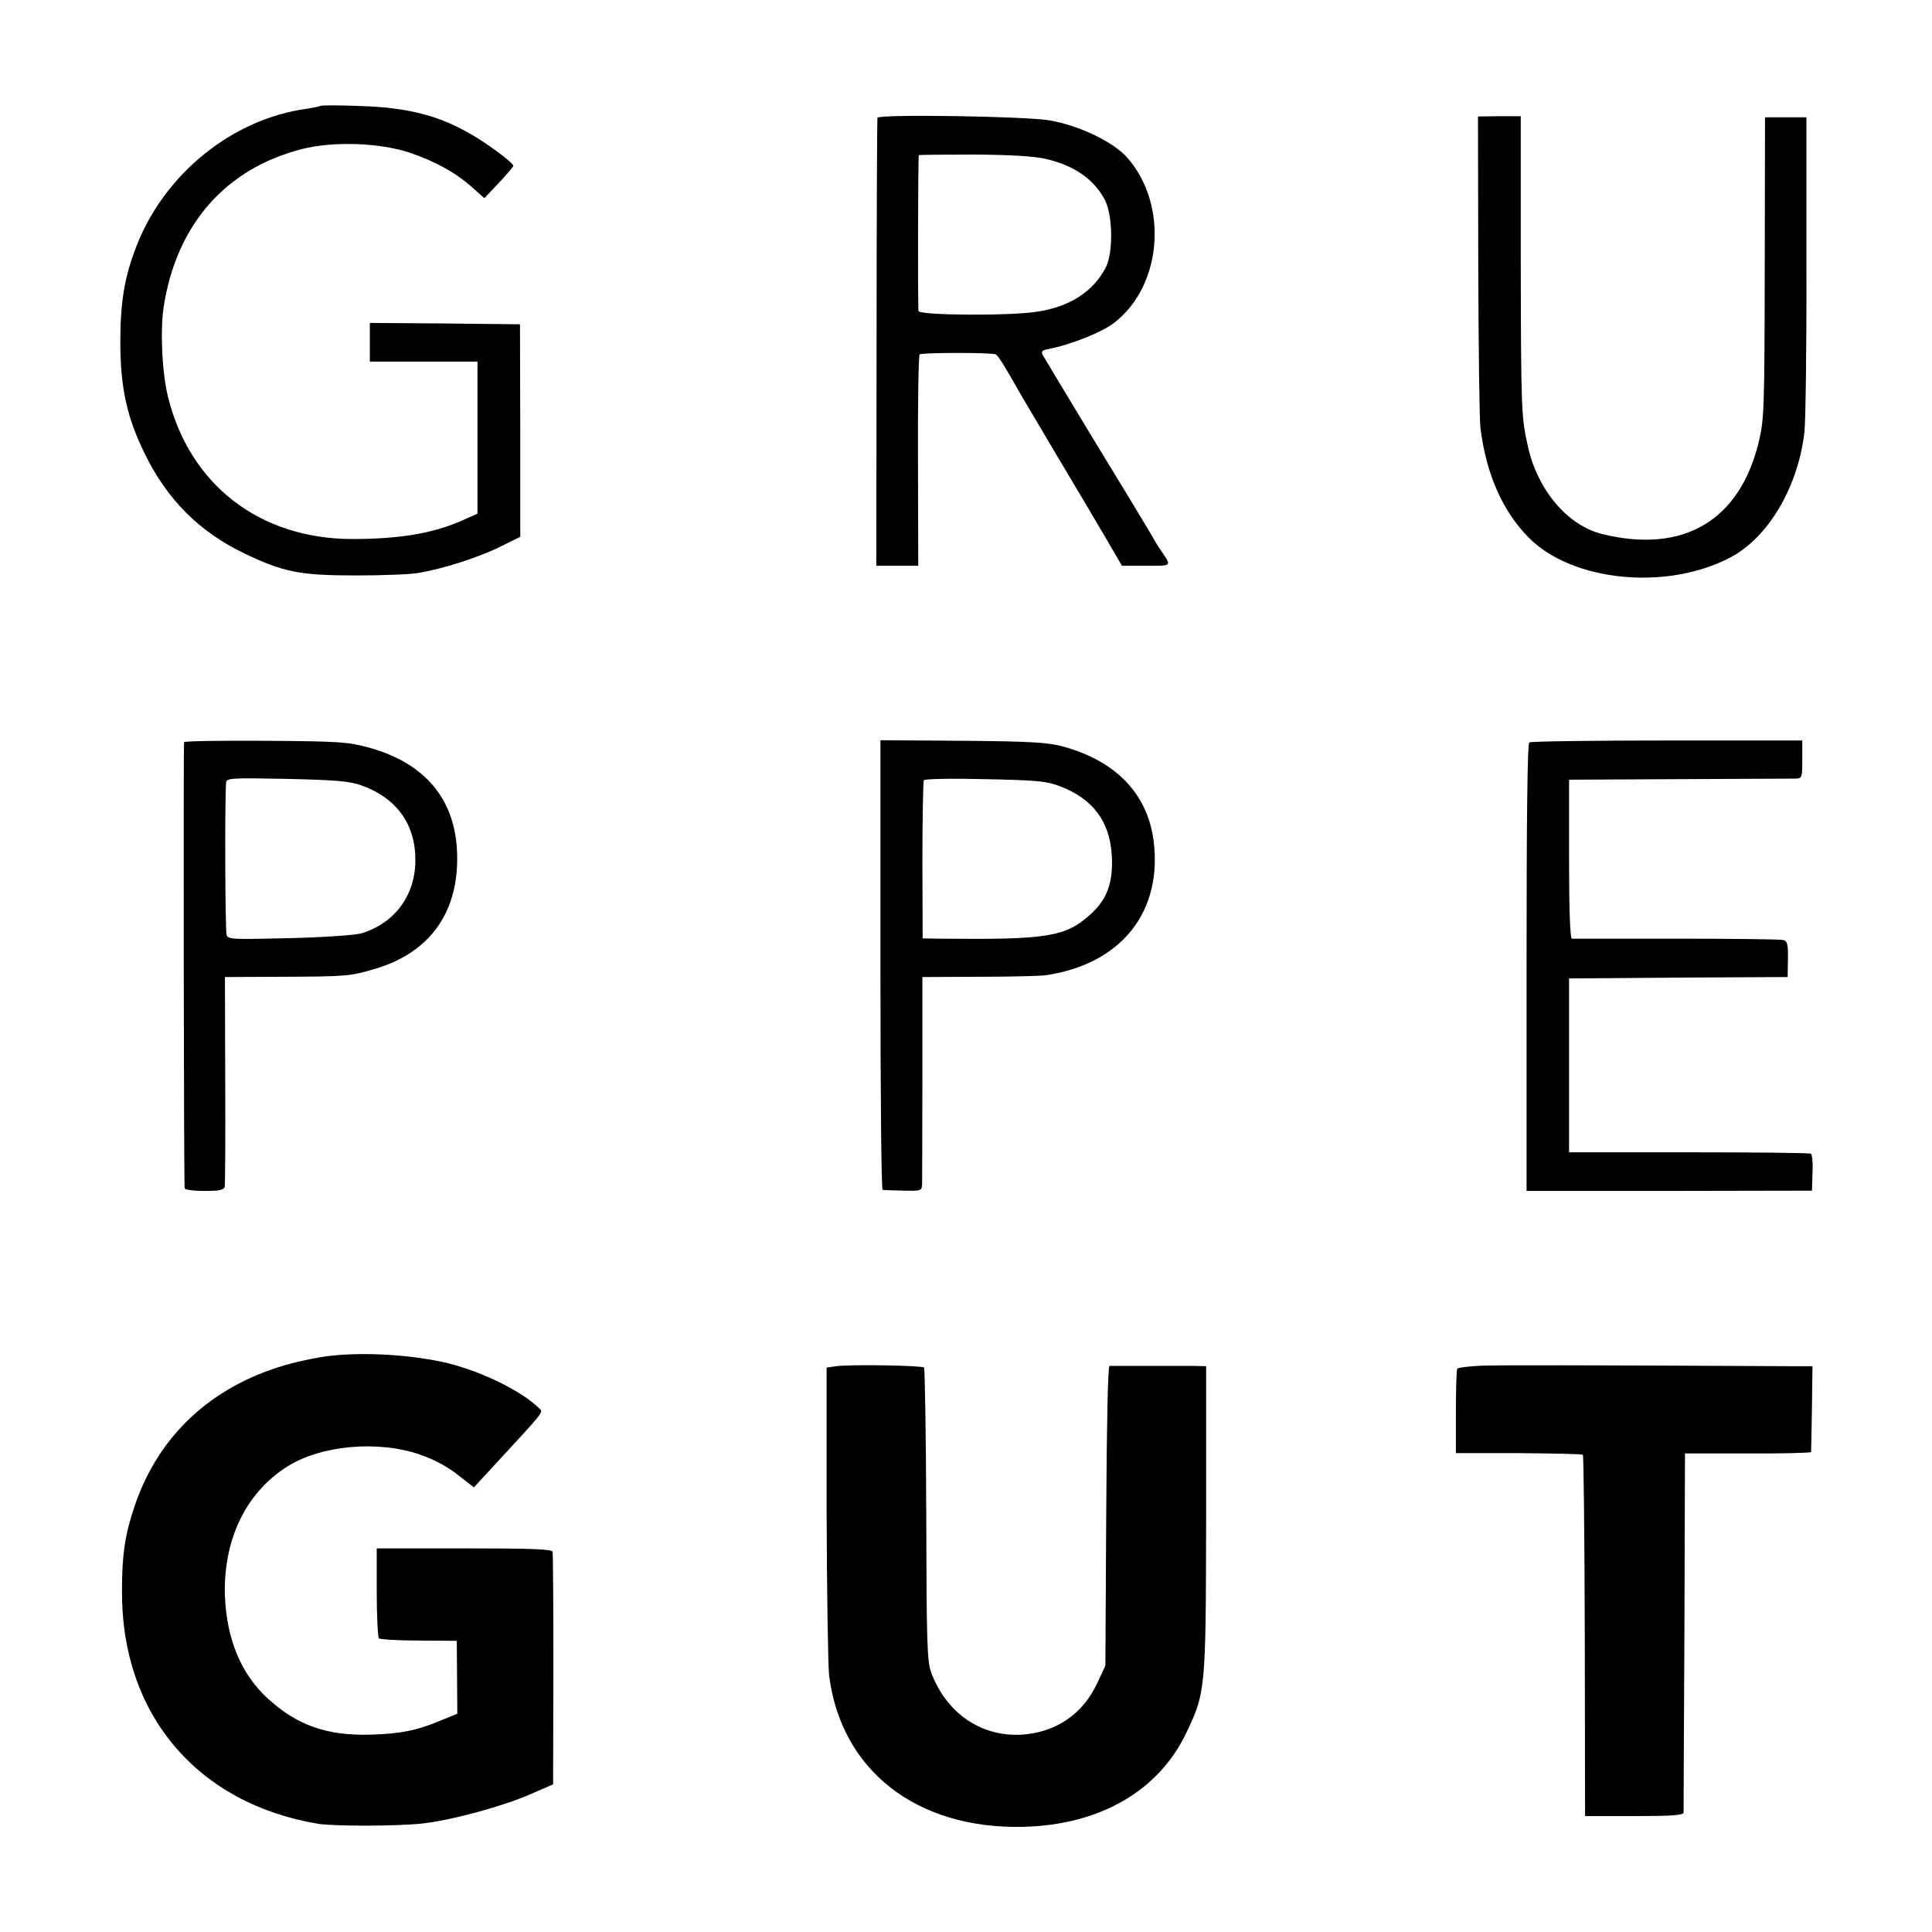 <?xml version="1.0" standalone="no"?>
<!DOCTYPE svg PUBLIC "-//W3C//DTD SVG 20010904//EN"
 "http://www.w3.org/TR/2001/REC-SVG-20010904/DTD/svg10.dtd">
<svg version="1.0" xmlns="http://www.w3.org/2000/svg"
 width="700pt" height="700pt" viewBox="0 0 700 700"
 preserveAspectRatio="xMidYMid meet">
<g transform="translate(0,700) scale(0.1,-0.1)"
fill="#000000" stroke="none">
<path d="M1159 6616 c-2 -2 -23 -6 -47 -10 -268 -36 -514 -234 -616 -494 -45
-113 -60 -206 -60 -352 0 -165 24 -273 89 -405 81 -165 196 -281 360 -360 142
-68 201 -80 405 -80 96 0 198 4 225 9 87 14 218 56 295 94 l75 37 0 385 -1
385 -272 3 -272 2 0 -70 0 -70 195 0 195 0 0 -276 0 -275 -56 -25 c-106 -47
-228 -67 -399 -67 -334 1 -587 196 -666 514 -22 87 -29 242 -16 327 46 298
224 501 501 572 115 29 281 23 390 -13 94 -32 168 -73 227 -126 l44 -39 53 56
c28 30 52 58 52 61 -1 13 -108 91 -170 124 -112 62 -224 88 -386 93 -77 3
-142 3 -145 0z"/>
<path d="M3179 6573 c-1 -4 -3 -371 -3 -815 l-1 -808 76 0 76 0 -1 381 c-1
209 2 383 6 385 12 7 264 7 276 0 9 -5 33 -44 88 -141 6 -11 65 -110 130 -220
66 -110 146 -246 179 -302 l60 -103 88 0 c94 0 92 -2 57 50 -10 14 -27 41 -37
60 -11 19 -102 170 -203 335 -100 165 -186 308 -191 317 -8 14 -4 19 18 23 80
15 195 61 238 94 175 133 200 427 50 599 -50 57 -173 117 -283 136 -91 15
-621 23 -623 9z m611 -149 c103 -24 173 -73 213 -148 29 -55 31 -193 3 -246
-45 -86 -129 -141 -246 -159 -96 -16 -427 -14 -432 2 -3 9 -2 553 1 565 1 1
91 2 201 2 133 -1 219 -6 260 -16z"/>
<path d="M5356 6042 c1 -295 4 -562 8 -592 20 -166 80 -302 175 -398 156 -158
495 -193 726 -74 140 71 250 256 273 458 4 39 8 311 7 605 l0 534 -75 0 -75 0
-1 -545 c-1 -516 -2 -550 -22 -632 -69 -285 -273 -405 -567 -333 -125 31 -234
159 -269 317 -24 107 -25 129 -26 670 l0 527 -77 0 -78 -1 1 -536z"/>
<path d="M667 4311 c-3 -5 -1 -1593 2 -1616 0 -6 32 -10 71 -10 54 0 71 3 74
15 2 8 3 183 2 388 l-1 372 210 1 c234 1 243 2 335 29 201 60 305 209 296 424
-8 192 -117 321 -318 377 -77 21 -105 23 -376 25 -161 1 -294 -1 -295 -5z
m638 -155 c130 -45 200 -140 200 -272 0 -127 -73 -227 -193 -265 -21 -7 -136
-15 -261 -18 -204 -5 -224 -5 -230 11 -5 13 -7 474 -2 551 1 18 12 19 219 15
172 -4 227 -8 267 -22z"/>
<path d="M3190 3504 c0 -448 3 -814 8 -815 4 -1 37 -2 75 -3 65 -1 67 -1 68
24 0 14 1 188 1 388 l0 362 207 1 c113 0 220 3 236 5 277 39 430 231 394 493
-24 168 -138 285 -330 337 -53 14 -116 18 -361 20 l-298 2 0 -814z m651 647
c118 -45 179 -126 187 -247 6 -98 -15 -160 -74 -214 -92 -85 -156 -95 -550
-91 l-61 1 -1 283 c0 155 3 286 5 290 3 5 103 7 222 4 191 -4 223 -7 272 -26z"/>
<path d="M5541 4310 c-7 -4 -10 -275 -10 -815 l0 -810 517 0 517 1 2 64 c2 35
-1 67 -6 70 -6 3 -205 5 -443 5 l-433 0 0 315 0 315 396 3 396 2 1 65 c1 52
-2 65 -16 69 -9 3 -183 5 -387 5 -203 0 -374 0 -380 0 -6 1 -10 104 -10 289
l0 287 400 2 c220 1 410 2 423 2 21 1 22 5 22 69 l0 69 -490 0 c-269 0 -494
-3 -499 -7z"/>
<path d="M1200 2088 c-41 -4 -114 -19 -163 -33 -269 -77 -461 -254 -548 -508
-36 -106 -47 -176 -47 -313 -2 -445 272 -769 711 -842 57 -9 285 -9 376 1 104
11 291 62 390 105 l85 37 1 415 c0 228 -1 421 -3 428 -3 9 -76 12 -321 12
l-316 0 0 -159 c0 -88 4 -163 8 -167 4 -4 69 -8 145 -8 l137 -1 1 -132 1 -132
-61 -25 c-85 -36 -146 -48 -255 -51 -158 -4 -265 34 -372 132 -96 89 -147 213
-154 368 -7 202 73 373 222 469 121 79 330 99 484 46 52 -18 101 -44 138 -74
l58 -45 85 92 c168 182 167 180 153 193 -65 66 -226 143 -355 170 -123 26
-279 35 -400 22z"/>
<path d="M3030 2050 l-35 -5 0 -525 c1 -289 5 -554 9 -590 43 -344 316 -557
701 -549 278 6 492 129 593 340 70 147 71 155 72 776 l0 553 -45 1 c-25 0
-101 0 -170 0 -69 0 -129 0 -135 0 -6 -1 -10 -203 -12 -543 l-3 -543 -29 -62
c-52 -114 -152 -181 -276 -188 -146 -8 -272 79 -326 225 -15 40 -17 107 -18
572 -1 290 -5 530 -8 533 -8 8 -270 12 -318 5z"/>
<path d="M5370 2052 c-46 -2 -87 -7 -90 -11 -3 -5 -5 -76 -5 -158 l0 -148 227
0 c125 -1 230 -3 233 -6 3 -3 6 -299 7 -657 l1 -652 179 0 c136 0 178 3 178
13 0 6 1 302 3 657 l2 644 228 0 c125 -1 228 2 229 5 0 3 2 75 3 159 l2 152
-73 0 c-769 4 -1054 4 -1124 2z"/>
</g>
</svg>
